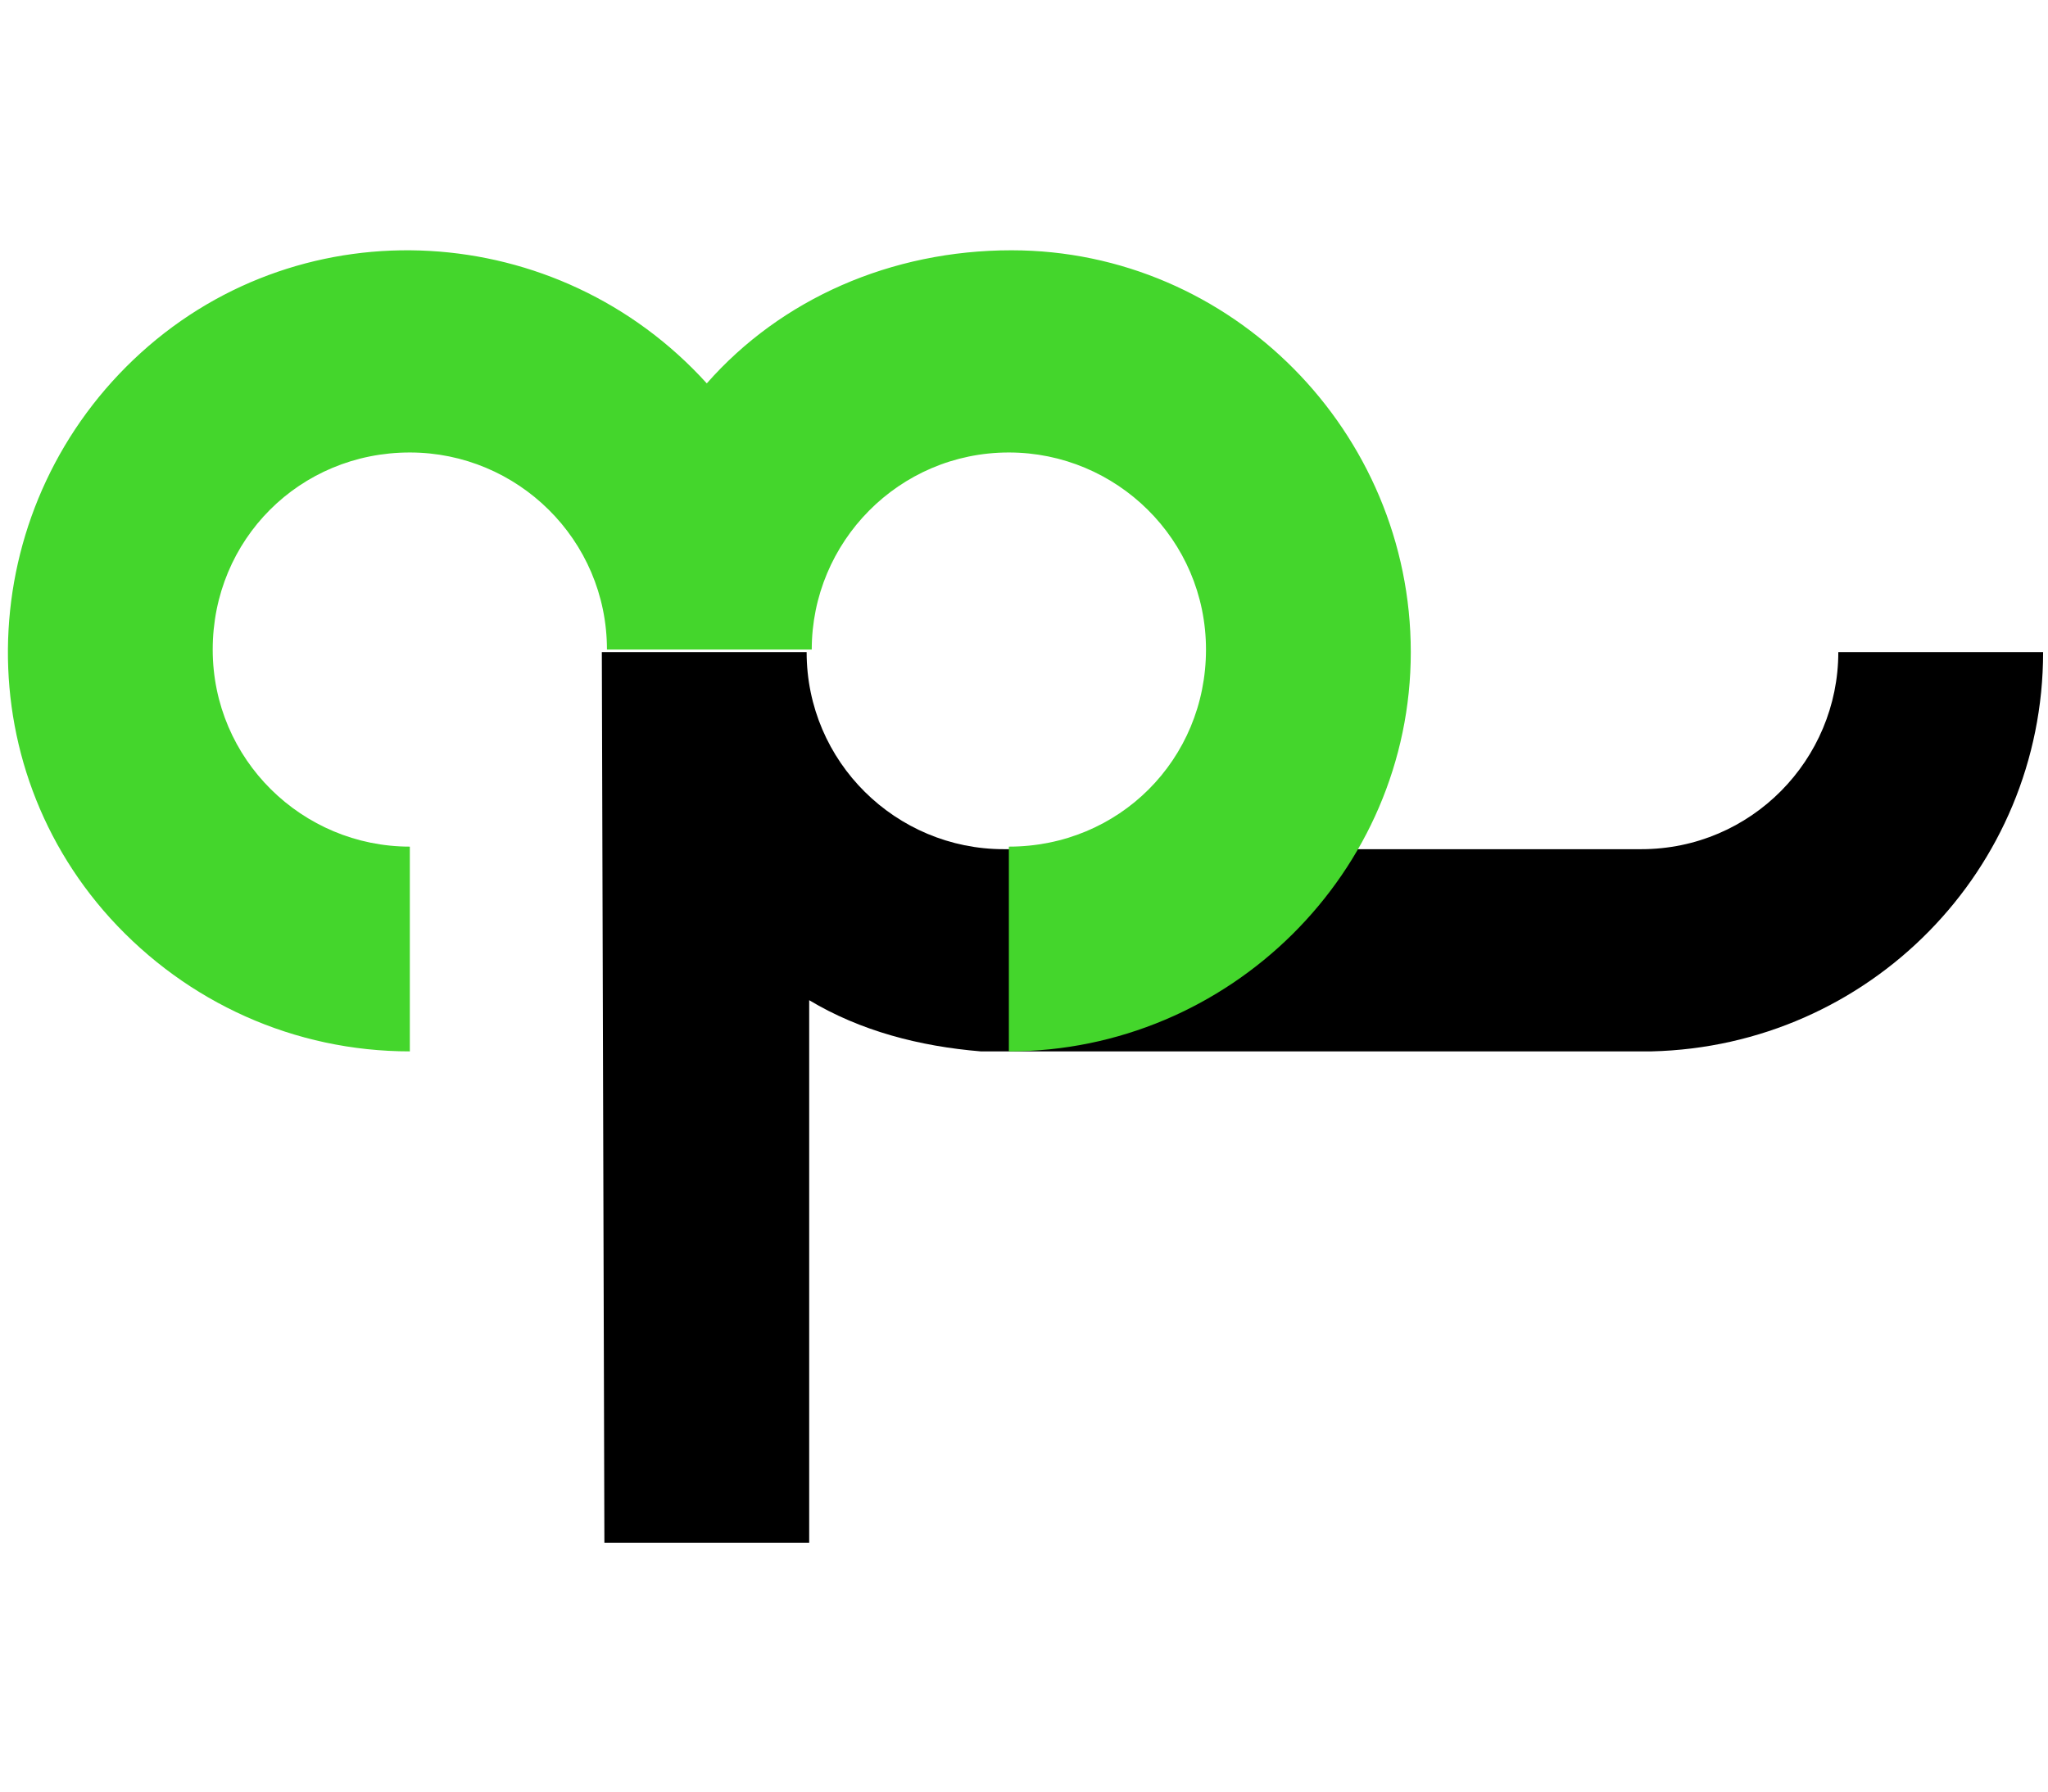 <?xml version="1.0" encoding="utf-8"?>
<!-- Generator: Adobe Illustrator 27.0.1, SVG Export Plug-In . SVG Version: 6.00 Build 0)  -->
<svg version="1.1" id="Layer_1" xmlns="http://www.w3.org/2000/svg" xmlns:xlink="http://www.w3.org/1999/xlink" x="0px" y="0px"
	 viewBox="0 0 80 70" style="enable-background:new 0 0 80 70;" xml:space="preserve">
<style type="text/css">
	.st0{fill:#44D62C;}
</style>
<g id="Group_3025" transform="translate(-1623.091 50.479) rotate(-90)">
	<path id="Path_3087" d="M-9.8,1646.7v8h21.2c-1.2,2-1.8,4.3-2,6.7h0v26.2h0c0.2,8.5,7.1,15.3,15.6,15.3v-8c-4.2,0-7.7-3.4-7.7-7.7
		v-24.9c0-4.2,3.4-7.7,7.7-7.7h0v-8L-9.8,1646.7z"/>
	<path id="Path_3088" class="st0" d="M35.5,1650.7c6.4-5.8,7-15.7,1.2-22.1c-5.8-6.4-15.7-7-22.1-1.2c-3.3,3-5.2,7.2-5.2,11.7h8
		c0-4.2,3.4-7.7,7.7-7.7s7.7,3.4,7.7,7.7c0,4.2-3.4,7.7-7.7,7.7c0,0,0,0,0,0v8c4.2,0,7.7,3.4,7.7,7.7c0,4.2-3.4,7.7-7.7,7.7
		s-7.7-3.4-7.7-7.7l0,0h-8c0,8.6,7,15.7,15.6,15.7c8.6,0,15.7-7,15.7-15.6C40.7,1657.9,38.8,1653.6,35.5,1650.7L35.5,1650.7z"/>
</g>
</svg>
